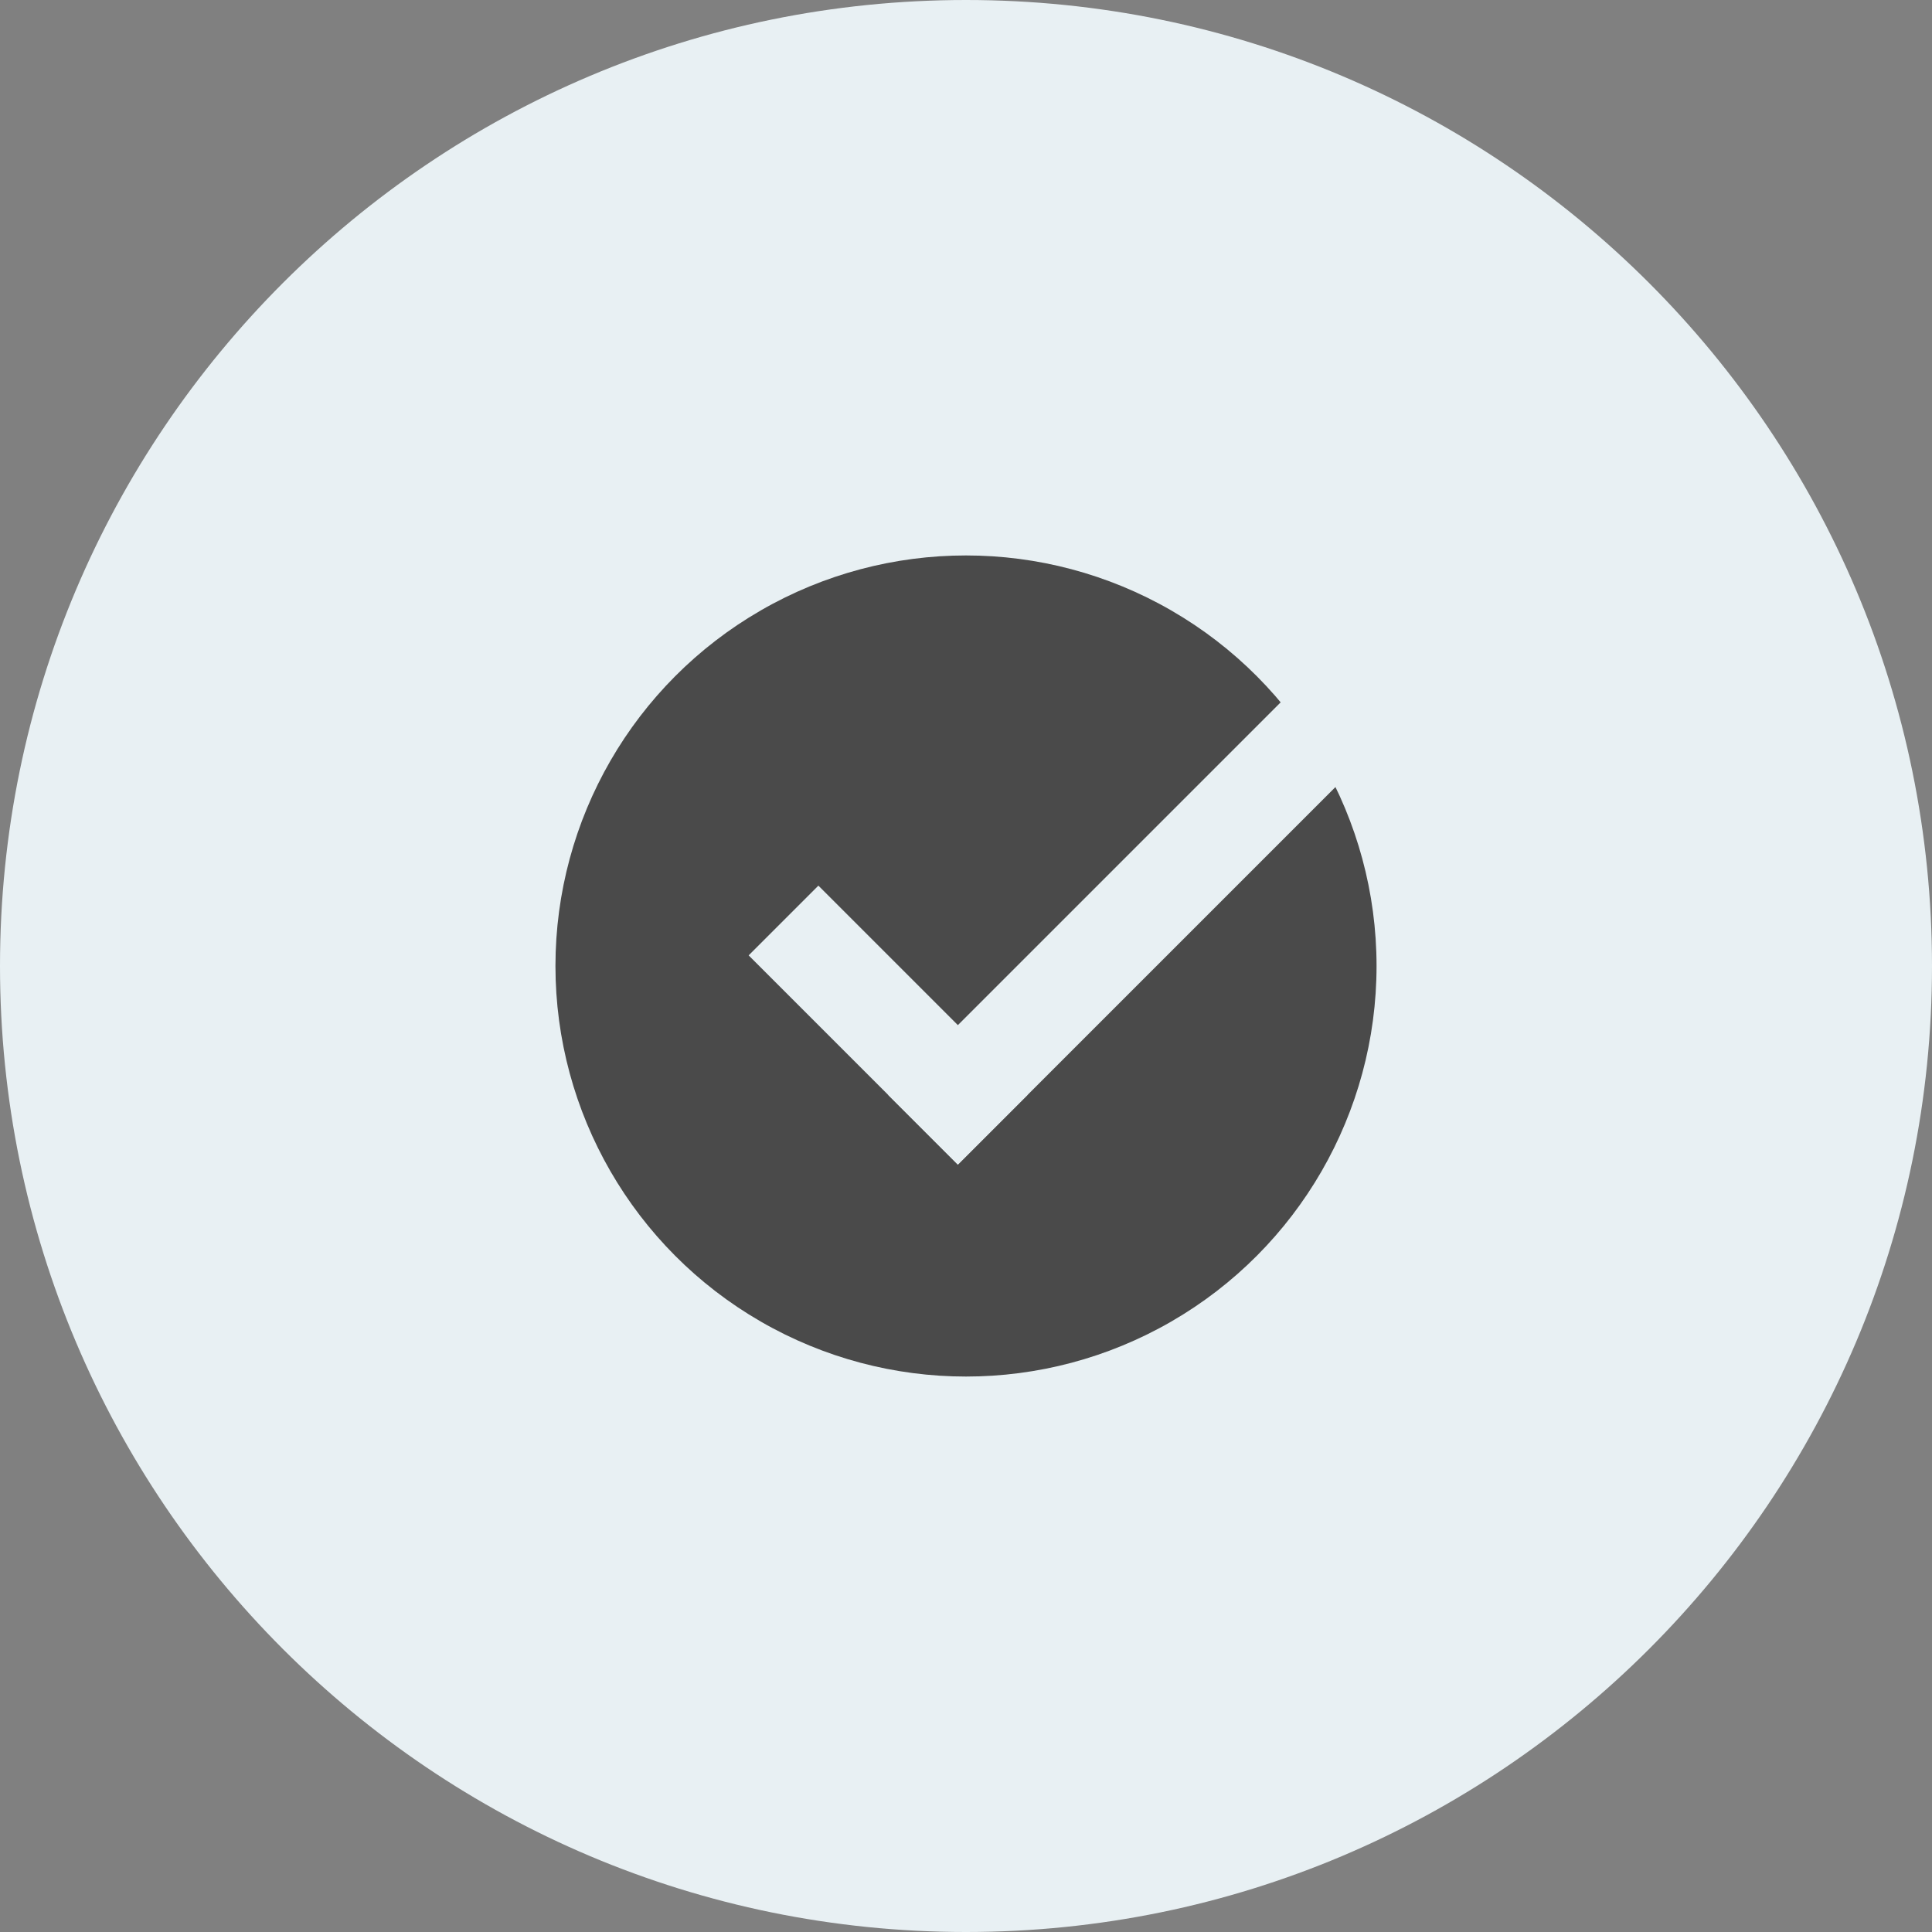 <svg width="80" height="80" viewBox="0 0 80 80" fill="none" xmlns="http://www.w3.org/2000/svg">
<rect x="0" y="0" width="80" height="80" fill="#808080" stroke="none"/>
<path d="M40 80C62.091 80 80 62.091 80 40C80 17.909 62.091 0 40 0C17.909 0 0 17.909 0 40C0 62.091 17.909 80 40 80Z" fill="#E8F0F3"/>
<circle cx="40" cy="40" r="17" fill="#4A4A4A"/>
<rect x="31" y="39.56" width="4.084" height="12.251" transform="rotate(-45 31 39.56)" fill="#E8F0F3"/>
<rect x="36.775" y="45.337" width="24.519" height="4.084" transform="rotate(-45 36.775 45.337)" fill="#E8F0F3"/>
</svg>
